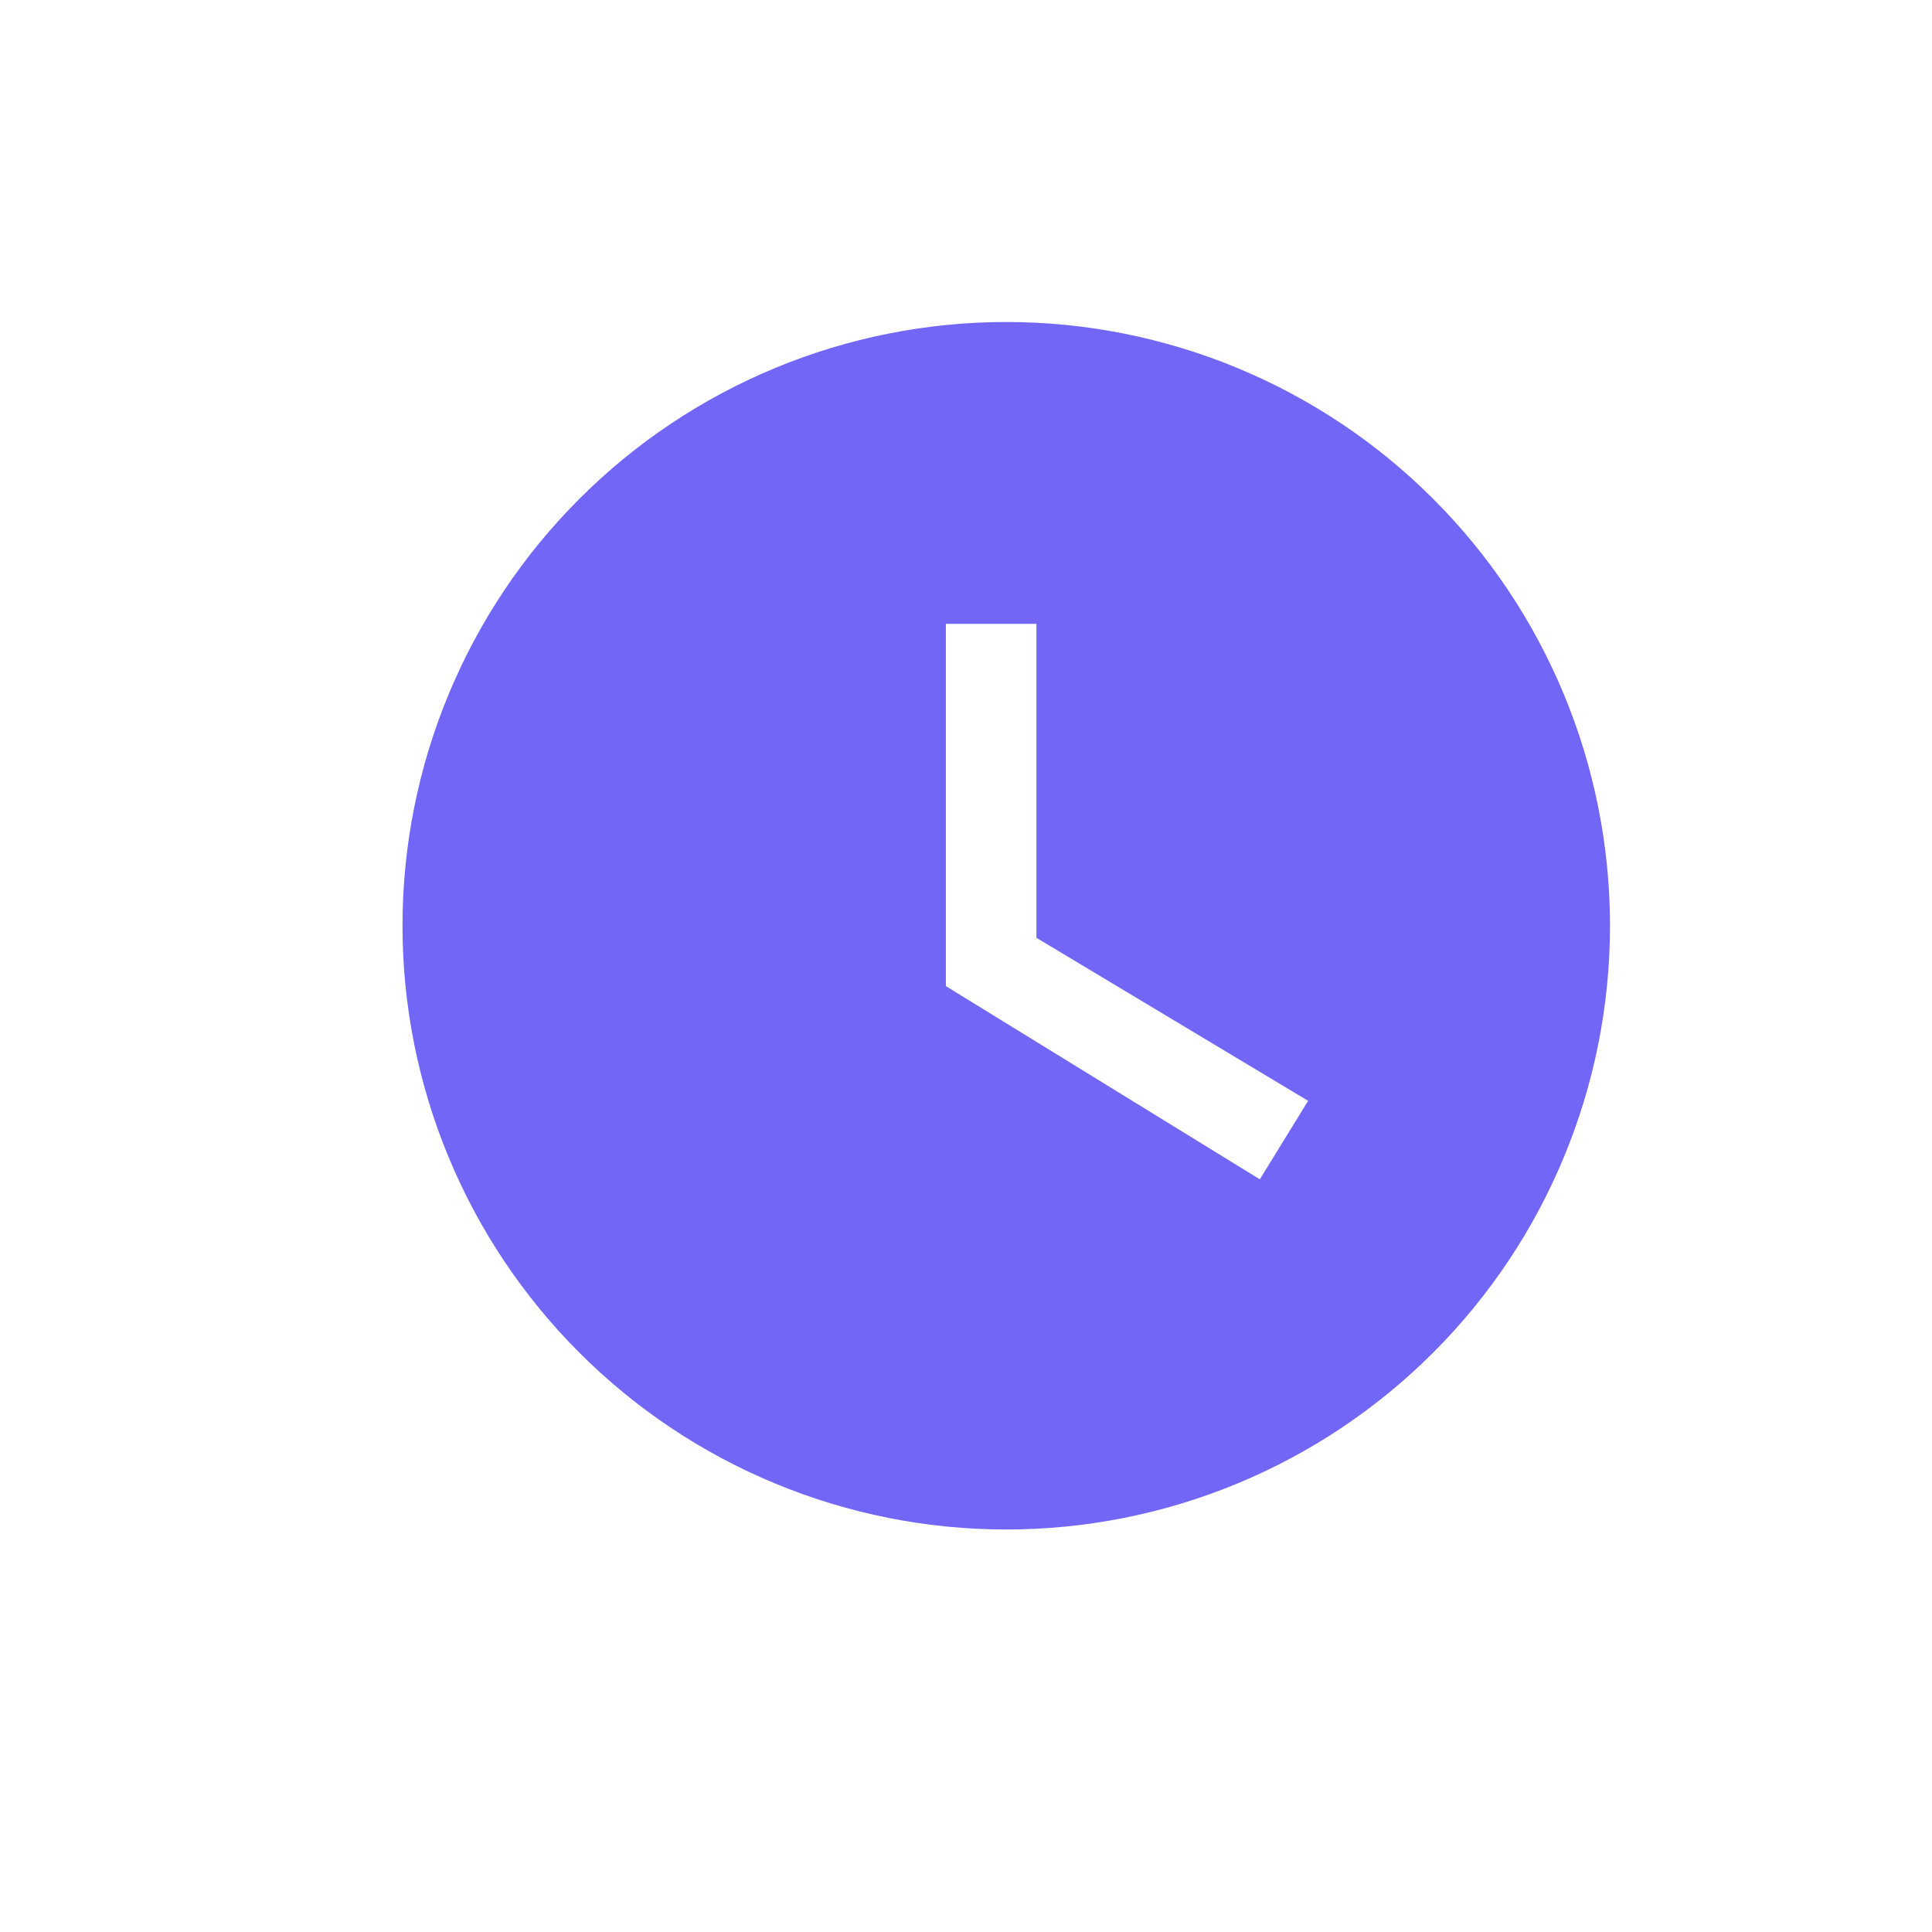 <?xml version="1.0" encoding="UTF-8"?> <svg xmlns="http://www.w3.org/2000/svg" width="24" height="24" viewBox="0 0 24 24" fill="none"><path d="M12.5 4C11.515 4 10.54 4.194 9.63 4.571C8.72 4.948 7.893 5.5 7.197 6.197C5.79 7.603 5 9.511 5 11.5C5 13.489 5.79 15.397 7.197 16.803C7.893 17.5 8.72 18.052 9.63 18.429C10.54 18.806 11.515 19 12.5 19C14.489 19 16.397 18.21 17.803 16.803C19.21 15.397 20 13.489 20 11.5C20 10.515 19.806 9.54 19.429 8.63C19.052 7.72 18.5 6.893 17.803 6.197C17.107 5.5 16.28 4.948 15.37 4.571C14.46 4.194 13.485 4 12.5 4ZM15.65 14.65L11.75 12.25V7.75H12.875V11.65L16.25 13.675L15.65 14.65Z" fill="#7166F5"></path></svg> 